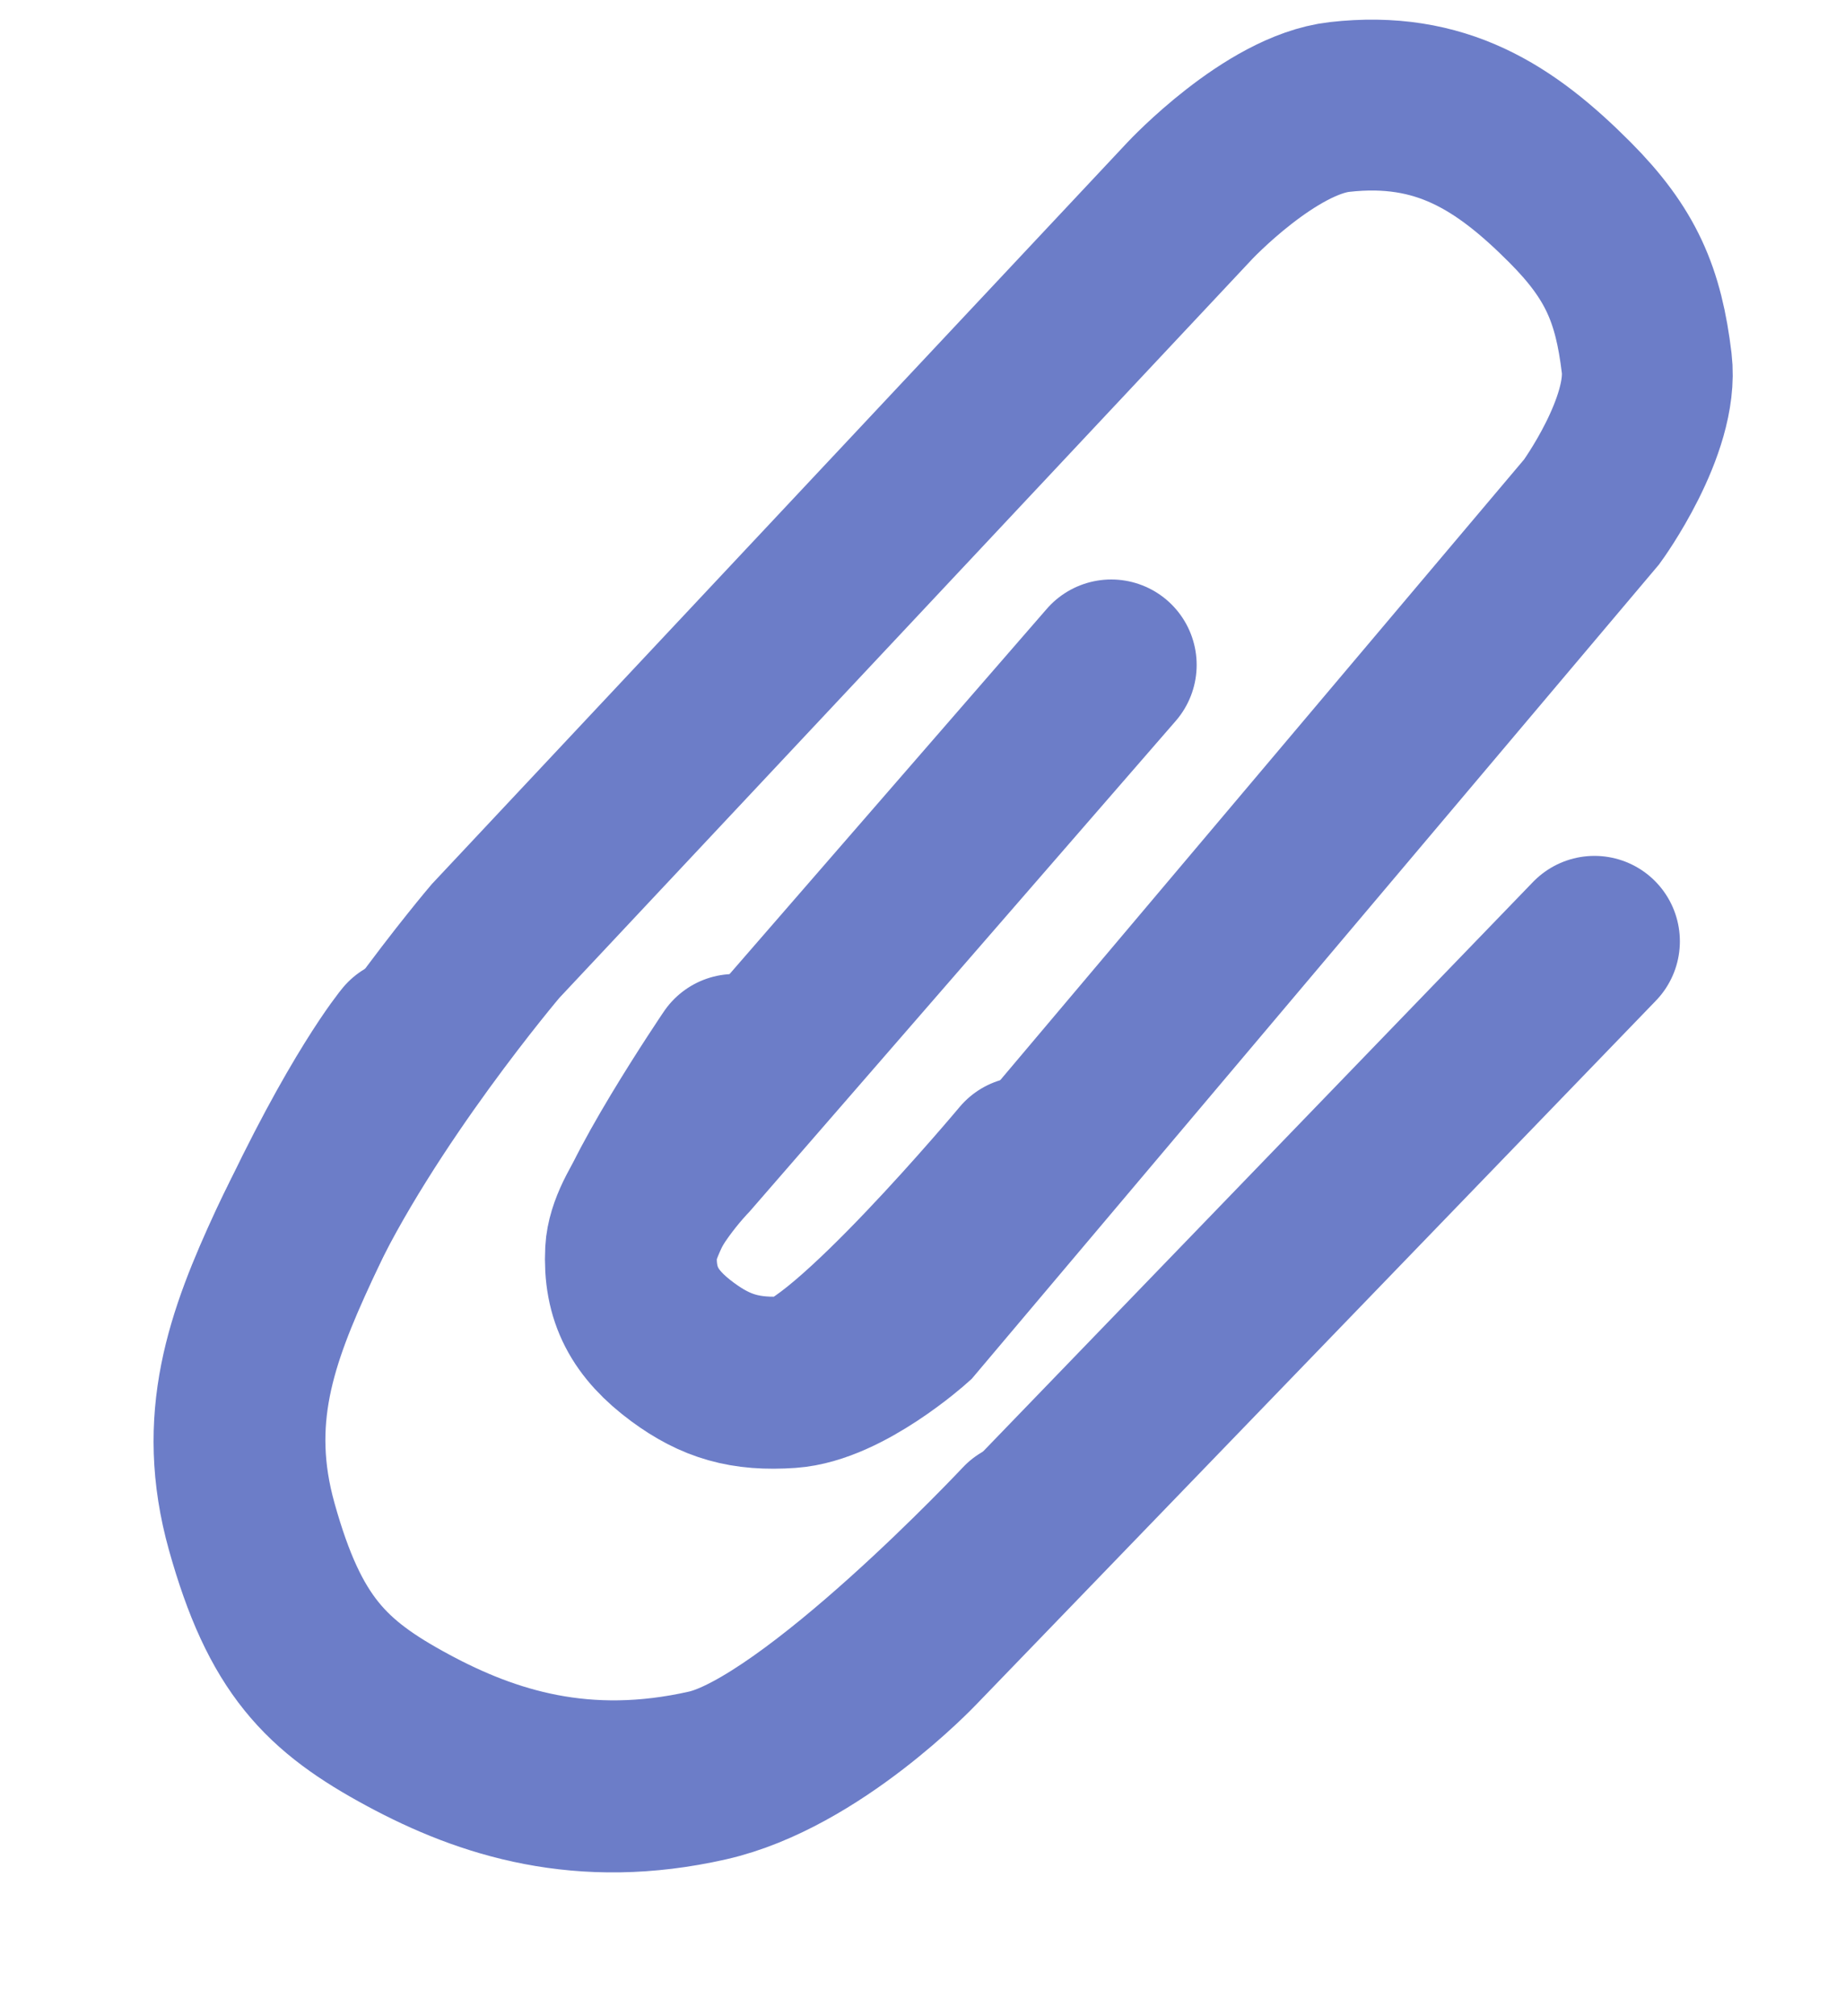 <?xml version="1.0" encoding="UTF-8"?> <svg xmlns="http://www.w3.org/2000/svg" width="54" height="59" viewBox="0 0 54 59" fill="none"> <g filter="url(#filter0_f_444_4)"> <path d="M30 44.652C30 44.652 23.84 51.228 20.725 51.934C17.081 52.76 14.284 51.867 11.956 50.612C9.551 49.316 8.351 48.118 7.382 44.652C6.503 41.509 7.365 39.124 8.619 36.419C10.621 32.1 11.956 30.5 11.956 30.5M30 34C30 34 24.722 40.314 23.14 40.425C21.831 40.516 20.965 40.263 19.99 39.542C18.883 38.725 18.418 37.861 18.485 36.574C18.548 35.355 21.5 31 21.5 31" stroke="#6C7DC8" stroke-width="5" stroke-linecap="round"></path> </g> <path d="M46.667 27.544L26.768 48.146C26.768 48.146 23.811 51.262 20.696 51.968C17.052 52.794 14.255 51.901 11.928 50.646C9.522 49.349 8.323 48.152 7.353 44.686C6.474 41.542 7.336 39.158 8.591 36.452C10.592 32.134 14.502 27.537 14.502 27.537L34.832 5.865C34.832 5.865 37.184 3.358 39.208 3.13C42.166 2.795 44.051 4.016 45.95 5.921C47.441 7.418 47.957 8.628 48.196 10.627C48.416 12.471 46.589 14.972 46.589 14.972L26.642 38.601C26.642 38.601 24.694 40.348 23.111 40.458C21.802 40.55 20.937 40.296 19.961 39.576C18.855 38.758 18.389 37.895 18.456 36.607C18.519 35.389 20.089 33.769 20.089 33.769L32.524 19.456" stroke="#6C7DC8" stroke-width="5" stroke-linecap="round"></path> <defs> <filter id="filter0_f_444_4" x="0.523" y="24" width="35.977" height="34.754" filterUnits="userSpaceOnUse" color-interpolation-filters="sRGB"> <feFlood flood-opacity="0" result="BackgroundImageFix"></feFlood> <feBlend mode="normal" in="SourceGraphic" in2="BackgroundImageFix" result="shape"></feBlend> <feGaussianBlur stdDeviation="2" result="effect1_foregroundBlur_444_4"></feGaussianBlur> </filter> </defs> </svg> 